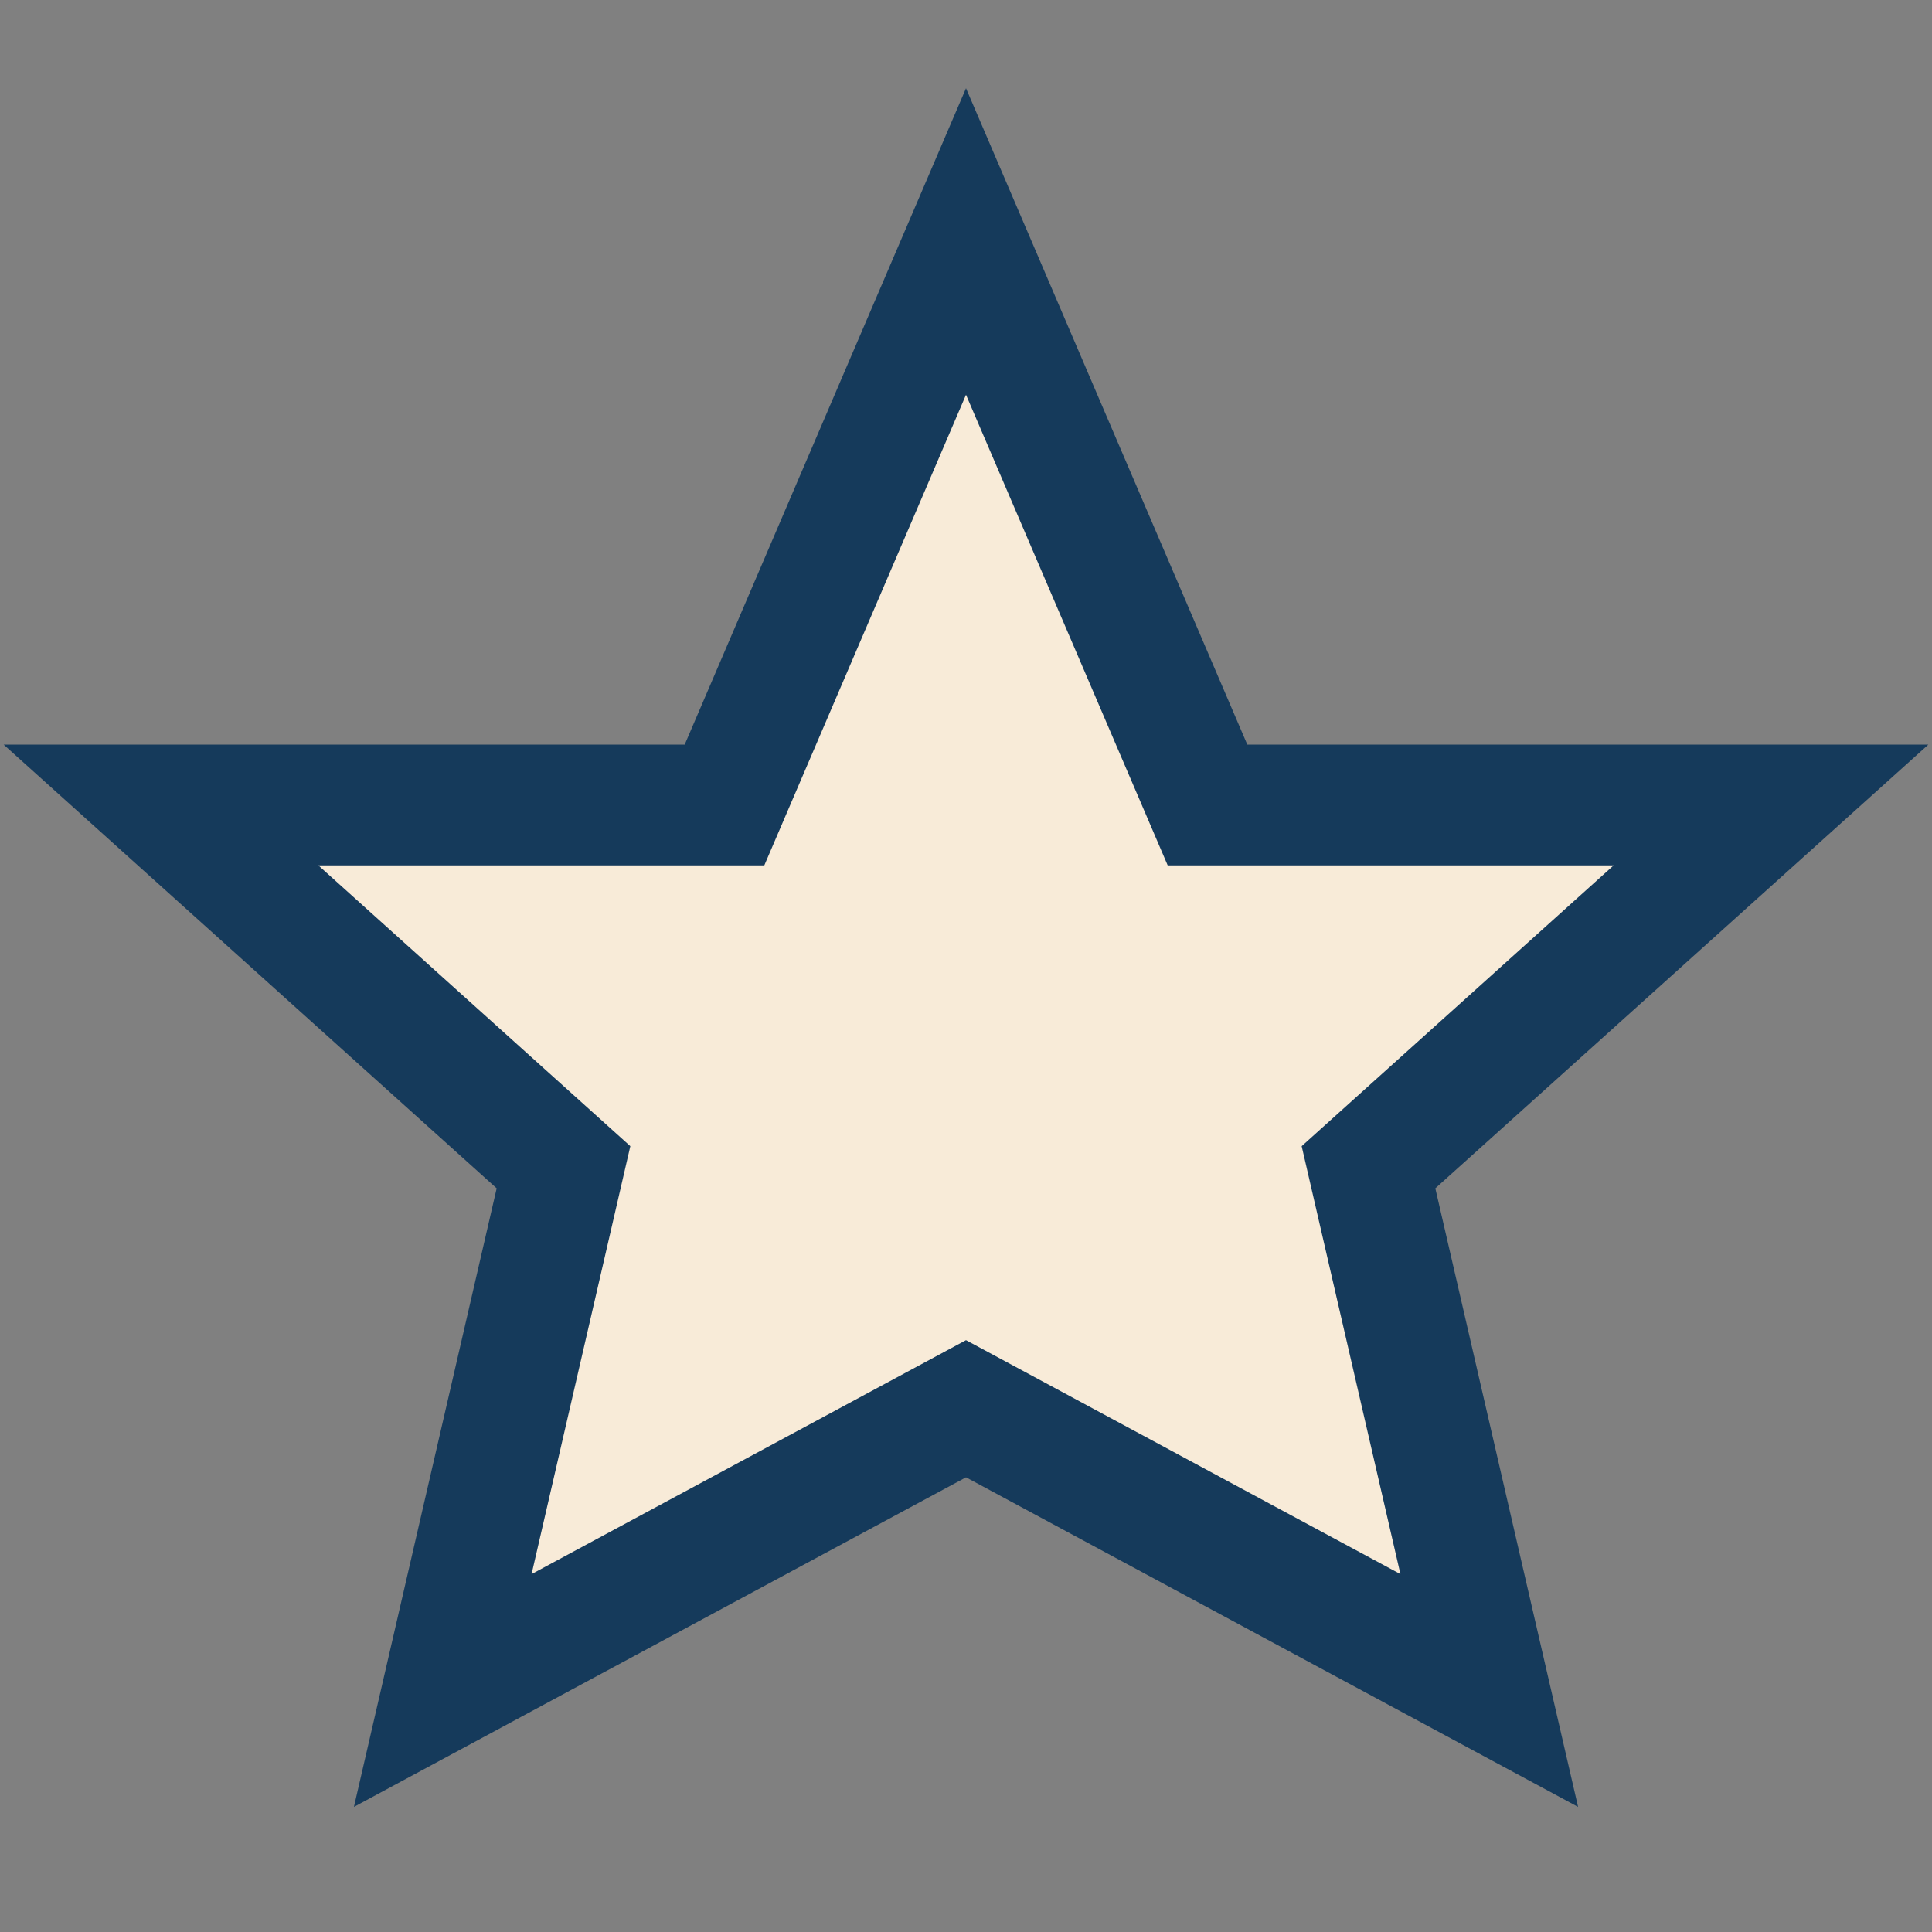 <?xml version="1.0" encoding="UTF-8"?>
<svg xmlns="http://www.w3.org/2000/svg" viewBox="0 0 24 24" width="24" height="24"><rect x="0" y="0" width="24" height="24" fill="#808080" stroke="none"/><polygon points="12,3 15,10 22,10 17,14.5 18.5,21 12,17.5 5.5,21 7,14.5 2,10 9,10" fill="#F8EBD8" stroke="#153A5B" stroke-width="1.5"/></svg>